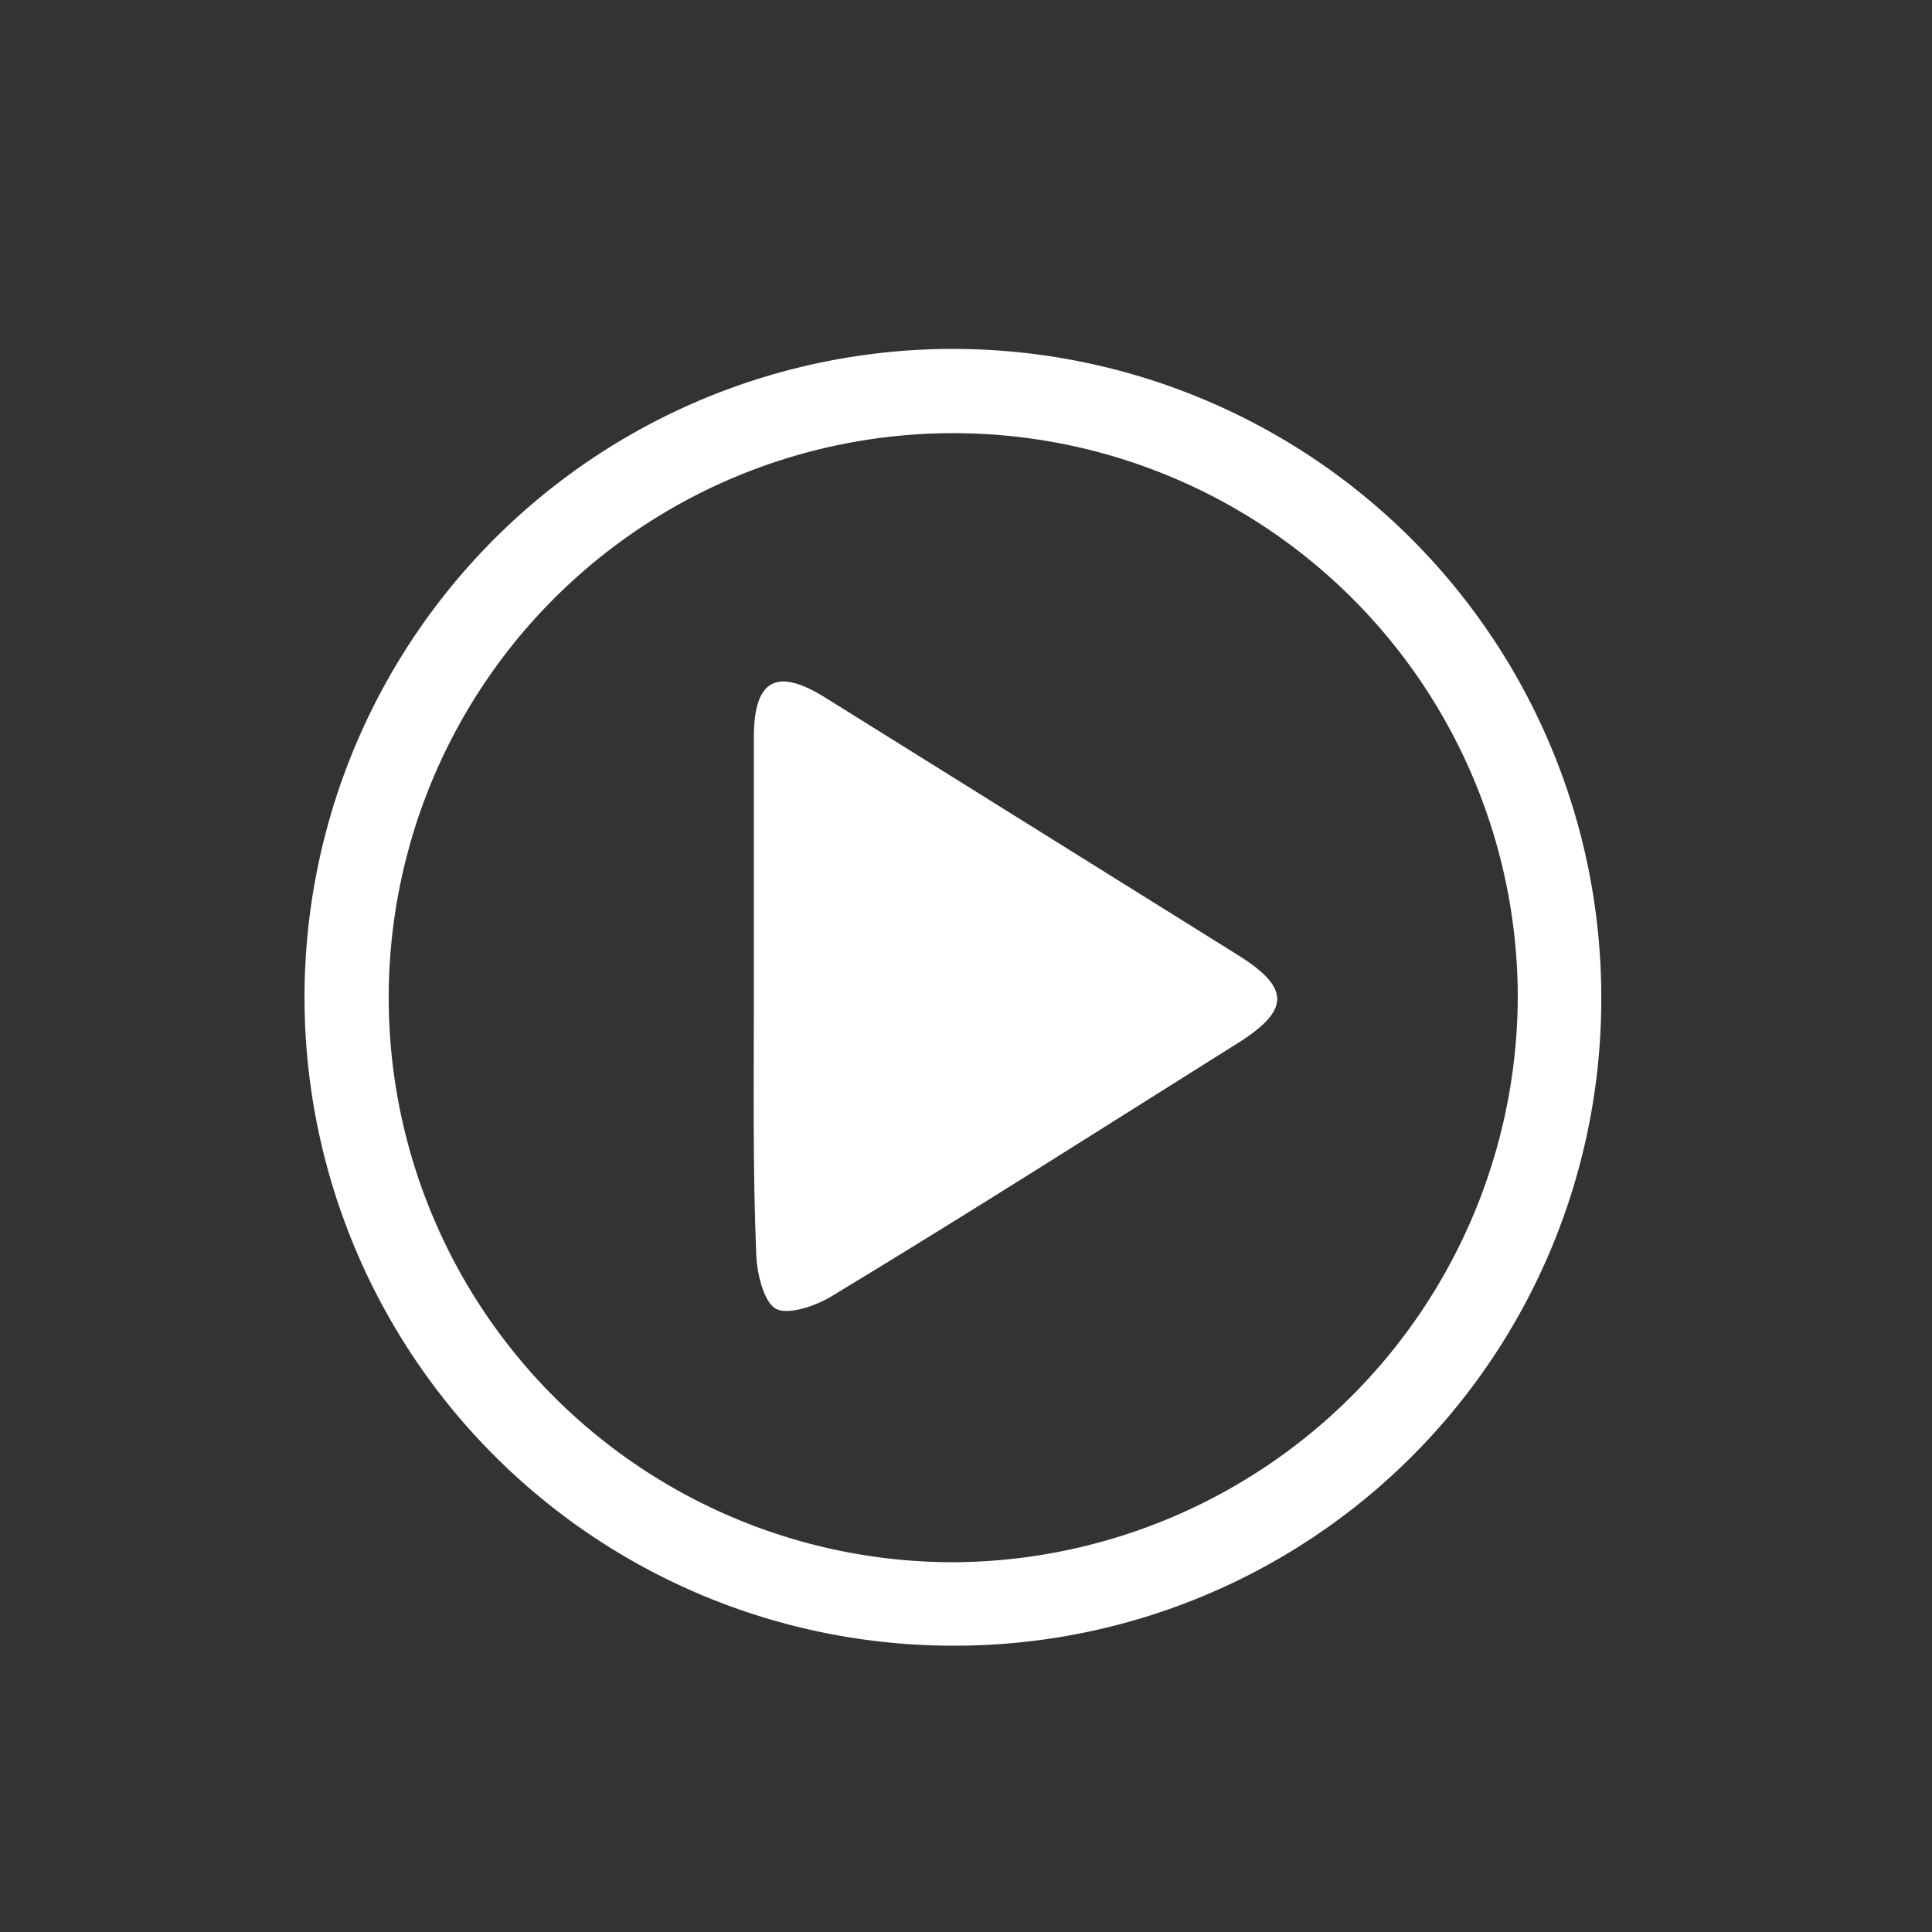 <?xml version="1.0" encoding="UTF-8"?> <svg xmlns="http://www.w3.org/2000/svg" viewBox="0 0 50 50"><rect x="0" y="0" width="50" height="50" fill="#333333" stroke="none"/><defs><style>.a{fill:#fff;}</style></defs><path class="a" d="M24.7,42.59A16.78,16.78,0,1,1,41.44,26,16.73,16.73,0,0,1,24.7,42.59ZM39.28,25.81A14.61,14.61,0,1,0,24.75,40.43,14.68,14.68,0,0,0,39.28,25.81Z"></path><path class="a" d="M19.51,25.81c0-2.24,0-4.49,0-6.73,0-1.51.6-1.82,1.89-1l10.69,6.67c1.29.82,1.28,1.39,0,2.21-3.52,2.21-7,4.43-10.59,6.6-.42.25-1.14.49-1.44.3s-.48-.93-.49-1.43C19.48,30.21,19.51,28,19.51,25.81Z"></path></svg> 